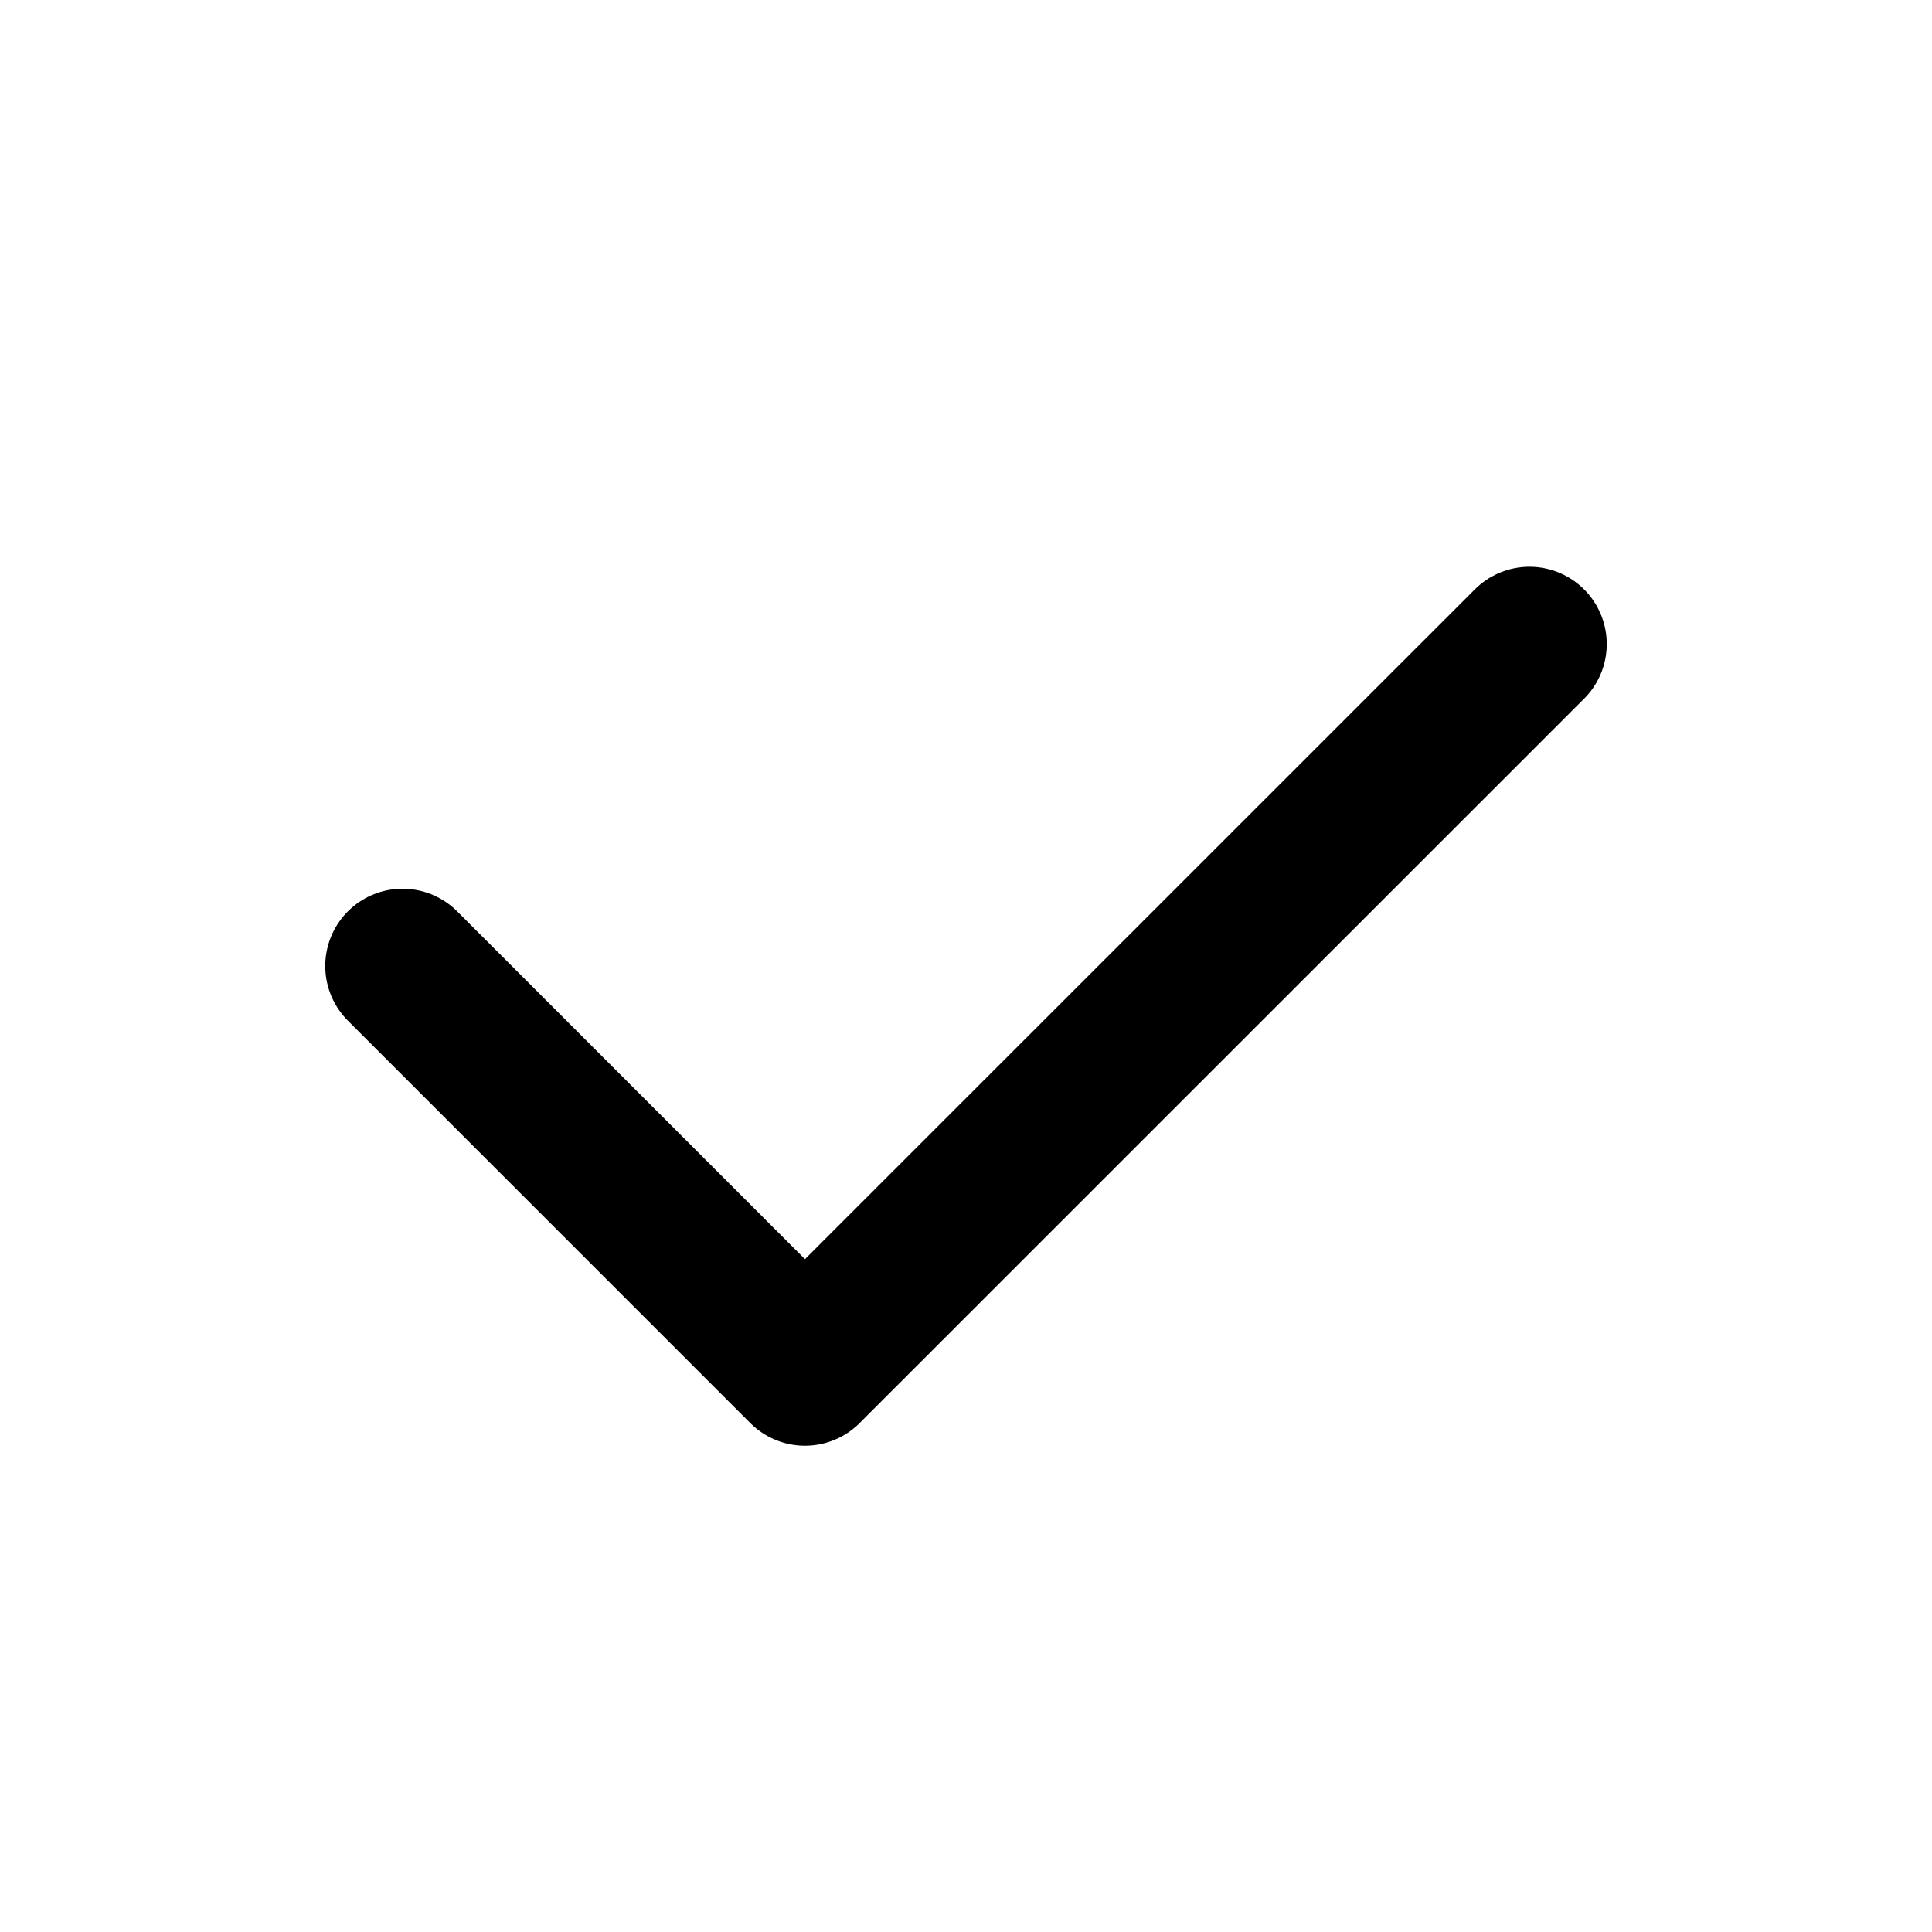 <?xml version="1.0" encoding="UTF-8"?>
<svg xmlns="http://www.w3.org/2000/svg" width="20" height="20" viewBox="0 0 20 20" fill="none">
  <path d="M4.167 10L8.333 14.166L15.833 6.667" stroke="black" stroke-width="1.6" stroke-linecap="round" stroke-linejoin="round"></path>
</svg>
